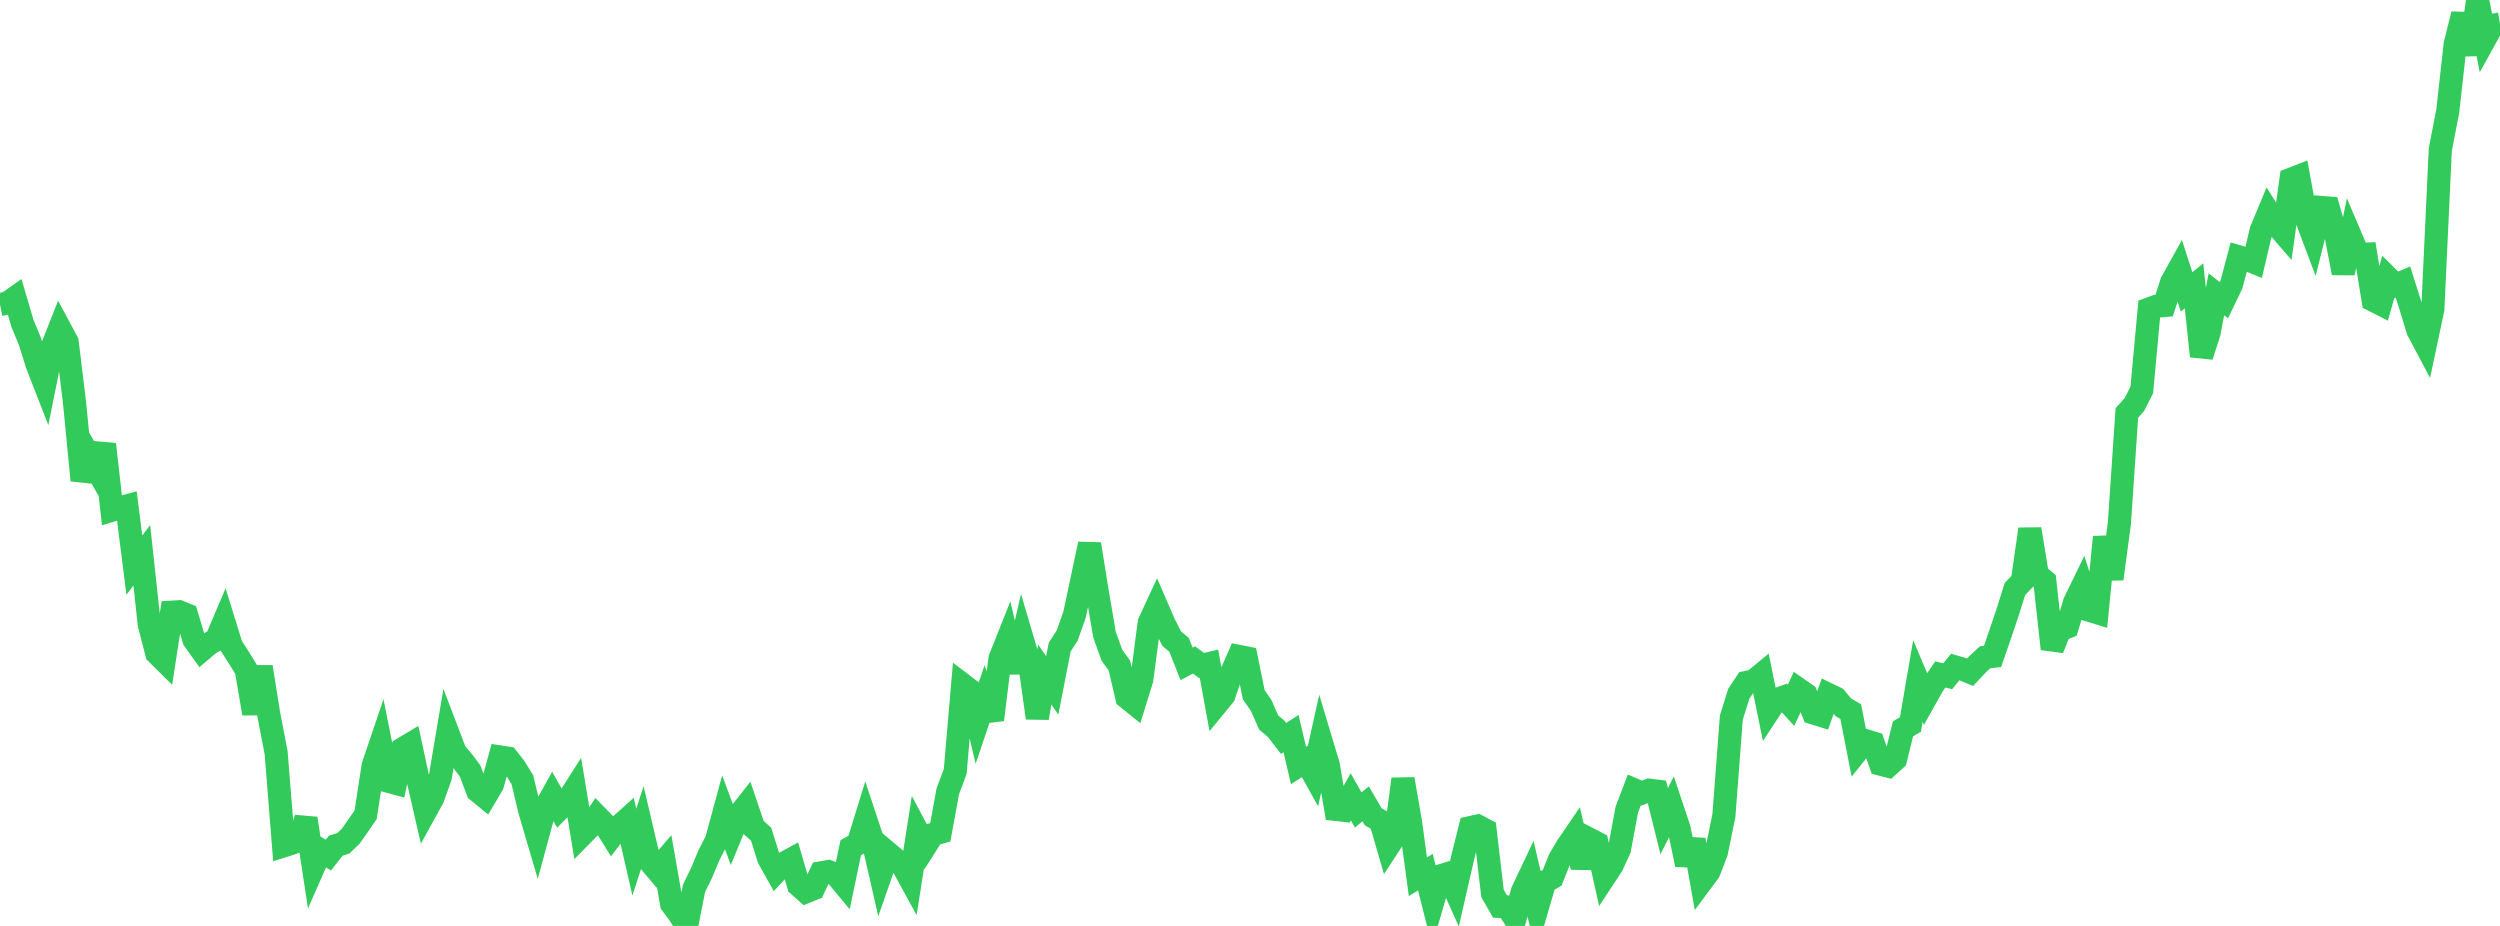 <?xml version="1.0" standalone="no"?>
<!DOCTYPE svg PUBLIC "-//W3C//DTD SVG 1.1//EN" "http://www.w3.org/Graphics/SVG/1.1/DTD/svg11.dtd">

<svg width="135" height="50" viewBox="0 0 135 50" preserveAspectRatio="none" 
  xmlns="http://www.w3.org/2000/svg"
  xmlns:xlink="http://www.w3.org/1999/xlink">


<polyline points="0.0, 16.443 0.403, 16.364 0.806, 16.08 1.209, 17.452 1.612, 18.428 2.015, 19.713 2.418, 20.745 2.821, 18.742 3.224, 17.721 3.627, 18.474 4.03, 21.789 4.433, 25.94 4.836, 24.658 5.239, 25.367 5.642, 23.989 6.045, 27.552 6.448, 27.431 6.851, 27.321 7.254, 30.517 7.657, 29.984 8.06, 33.705 8.463, 35.274 8.866, 35.674 9.269, 33.059 9.672, 33.035 10.075, 33.201 10.478, 34.553 10.881, 35.113 11.284, 34.771 11.687, 34.531 12.09, 33.582 12.493, 34.882 12.896, 35.51 13.299, 36.166 13.701, 38.531 14.104, 36.013 14.507, 38.547 14.91, 40.642 15.313, 45.675 15.716, 45.549 16.119, 45.396 16.522, 44.198 16.925, 46.836 17.328, 45.92 17.731, 46.177 18.134, 45.666 18.537, 45.54 18.94, 45.152 19.343, 44.581 19.746, 43.993 20.149, 41.359 20.552, 40.166 20.955, 42.183 21.358, 42.293 21.761, 40.422 22.164, 40.182 22.567, 42.064 22.97, 43.822 23.373, 43.09 23.776, 41.961 24.179, 39.568 24.582, 40.626 24.985, 41.096 25.388, 41.637 25.791, 42.712 26.194, 43.04 26.597, 42.357 27.0, 40.876 27.403, 40.938 27.806, 41.452 28.209, 42.11 28.612, 43.795 29.015, 45.165 29.418, 43.679 29.821, 42.954 30.224, 43.67 30.627, 43.264 31.03, 42.633 31.433, 45.078 31.836, 44.67 32.239, 44.079 32.642, 44.494 33.045, 45.143 33.448, 44.615 33.851, 44.253 34.254, 46.016 34.657, 44.776 35.06, 46.493 35.463, 46.973 35.866, 46.506 36.269, 48.812 36.672, 49.349 37.075, 50.0 37.478, 47.965 37.881, 47.144 38.284, 46.177 38.687, 45.394 39.09, 43.913 39.493, 44.995 39.896, 44.014 40.299, 43.504 40.701, 44.692 41.104, 45.053 41.507, 46.347 41.91, 47.067 42.313, 46.631 42.716, 46.411 43.119, 47.798 43.522, 48.156 43.925, 47.992 44.328, 47.136 44.731, 47.064 45.134, 47.219 45.537, 47.705 45.94, 45.777 46.343, 45.551 46.746, 44.245 47.149, 45.459 47.552, 47.221 47.955, 46.065 48.358, 46.403 48.761, 46.77 49.164, 47.507 49.567, 44.934 49.97, 45.693 50.373, 45.057 50.776, 44.945 51.179, 42.739 51.582, 41.656 51.985, 36.969 52.388, 37.275 52.791, 38.979 53.194, 37.789 53.597, 38.867 54.0, 35.566 54.403, 34.554 54.806, 36.286 55.209, 34.534 55.612, 35.902 56.015, 38.771 56.418, 36.429 56.821, 37.013 57.224, 34.941 57.627, 34.323 58.03, 33.179 58.433, 31.272 58.836, 29.38 59.239, 31.889 59.642, 34.262 60.045, 35.387 60.448, 35.941 60.851, 37.663 61.254, 37.988 61.657, 36.692 62.06, 33.624 62.463, 32.754 62.866, 33.685 63.269, 34.484 63.672, 34.824 64.075, 35.85 64.478, 35.638 64.881, 35.936 65.284, 35.838 65.687, 38.044 66.09, 37.553 66.493, 36.363 66.896, 35.447 67.299, 35.526 67.701, 37.513 68.104, 38.096 68.507, 39.013 68.91, 39.352 69.313, 39.873 69.716, 39.613 70.119, 41.336 70.522, 41.072 70.925, 41.797 71.328, 39.988 71.731, 41.329 72.134, 43.708 72.537, 43.753 72.94, 43.029 73.343, 43.736 73.746, 43.409 74.149, 44.1 74.552, 44.334 74.955, 45.722 75.358, 45.105 75.761, 42.071 76.164, 44.378 76.567, 47.346 76.97, 47.093 77.373, 48.693 77.776, 47.302 78.179, 47.176 78.582, 48.074 78.985, 46.314 79.388, 44.695 79.791, 44.606 80.194, 44.82 80.597, 48.249 81.0, 48.949 81.403, 48.974 81.806, 49.606 82.209, 48.142 82.612, 47.291 83.015, 49.006 83.418, 47.631 83.821, 47.394 84.224, 46.384 84.627, 45.707 85.03, 45.116 85.433, 46.827 85.836, 45.322 86.239, 45.53 86.642, 47.35 87.045, 46.737 87.448, 45.866 87.851, 43.708 88.254, 42.655 88.657, 42.827 89.06, 42.67 89.463, 42.72 89.866, 44.344 90.269, 43.546 90.672, 44.754 91.075, 46.689 91.478, 45.353 91.881, 47.608 92.284, 47.065 92.687, 46.015 93.09, 44.047 93.493, 38.747 93.896, 37.459 94.299, 36.854 94.701, 36.769 95.104, 36.437 95.507, 38.405 95.91, 37.791 96.313, 37.645 96.716, 38.085 97.119, 37.217 97.522, 37.498 97.925, 38.5 98.328, 38.625 98.731, 37.504 99.134, 37.698 99.537, 38.192 99.94, 38.428 100.343, 40.497 100.746, 39.997 101.149, 40.121 101.552, 41.264 101.955, 41.368 102.358, 41.001 102.761, 39.358 103.164, 39.121 103.567, 36.774 103.97, 37.726 104.373, 37.006 104.776, 36.421 105.179, 36.516 105.582, 36.016 105.985, 36.134 106.388, 36.299 106.791, 35.87 107.194, 35.494 107.597, 35.445 108.0, 34.282 108.403, 33.088 108.806, 31.805 109.209, 31.387 109.612, 28.573 110.015, 31.033 110.418, 31.372 110.821, 35.038 111.224, 34.028 111.627, 33.864 112.03, 32.522 112.433, 31.694 112.836, 32.957 113.239, 33.081 113.642, 29.002 114.045, 31.26 114.448, 28.242 114.851, 22.299 115.254, 21.851 115.657, 21.058 116.06, 16.682 116.463, 16.536 116.866, 16.498 117.269, 15.242 117.672, 14.518 118.075, 15.763 118.478, 15.434 118.881, 19.235 119.284, 17.984 119.687, 15.89 120.09, 16.211 120.493, 15.375 120.896, 13.871 121.299, 13.988 121.701, 14.154 122.104, 12.444 122.507, 11.477 122.91, 12.122 123.313, 12.588 123.716, 9.678 124.119, 9.521 124.522, 11.74 124.925, 12.81 125.328, 11.203 125.731, 11.236 126.134, 12.647 126.537, 14.743 126.94, 12.792 127.343, 13.74 127.746, 13.723 128.149, 16.209 128.552, 16.415 128.955, 15 129.358, 15.401 129.761, 15.231 130.164, 16.509 130.567, 17.834 130.97, 18.595 131.373, 16.696 131.776, 8.083 132.179, 6 132.582, 2.382 132.985, 0.767 133.388, 2.945 133.791, 0.0 134.194, 2.095 134.597, 1.367 135.0, 1.298" fill="none" stroke="#32ca5b" stroke-width="1.25"/>

</svg>
